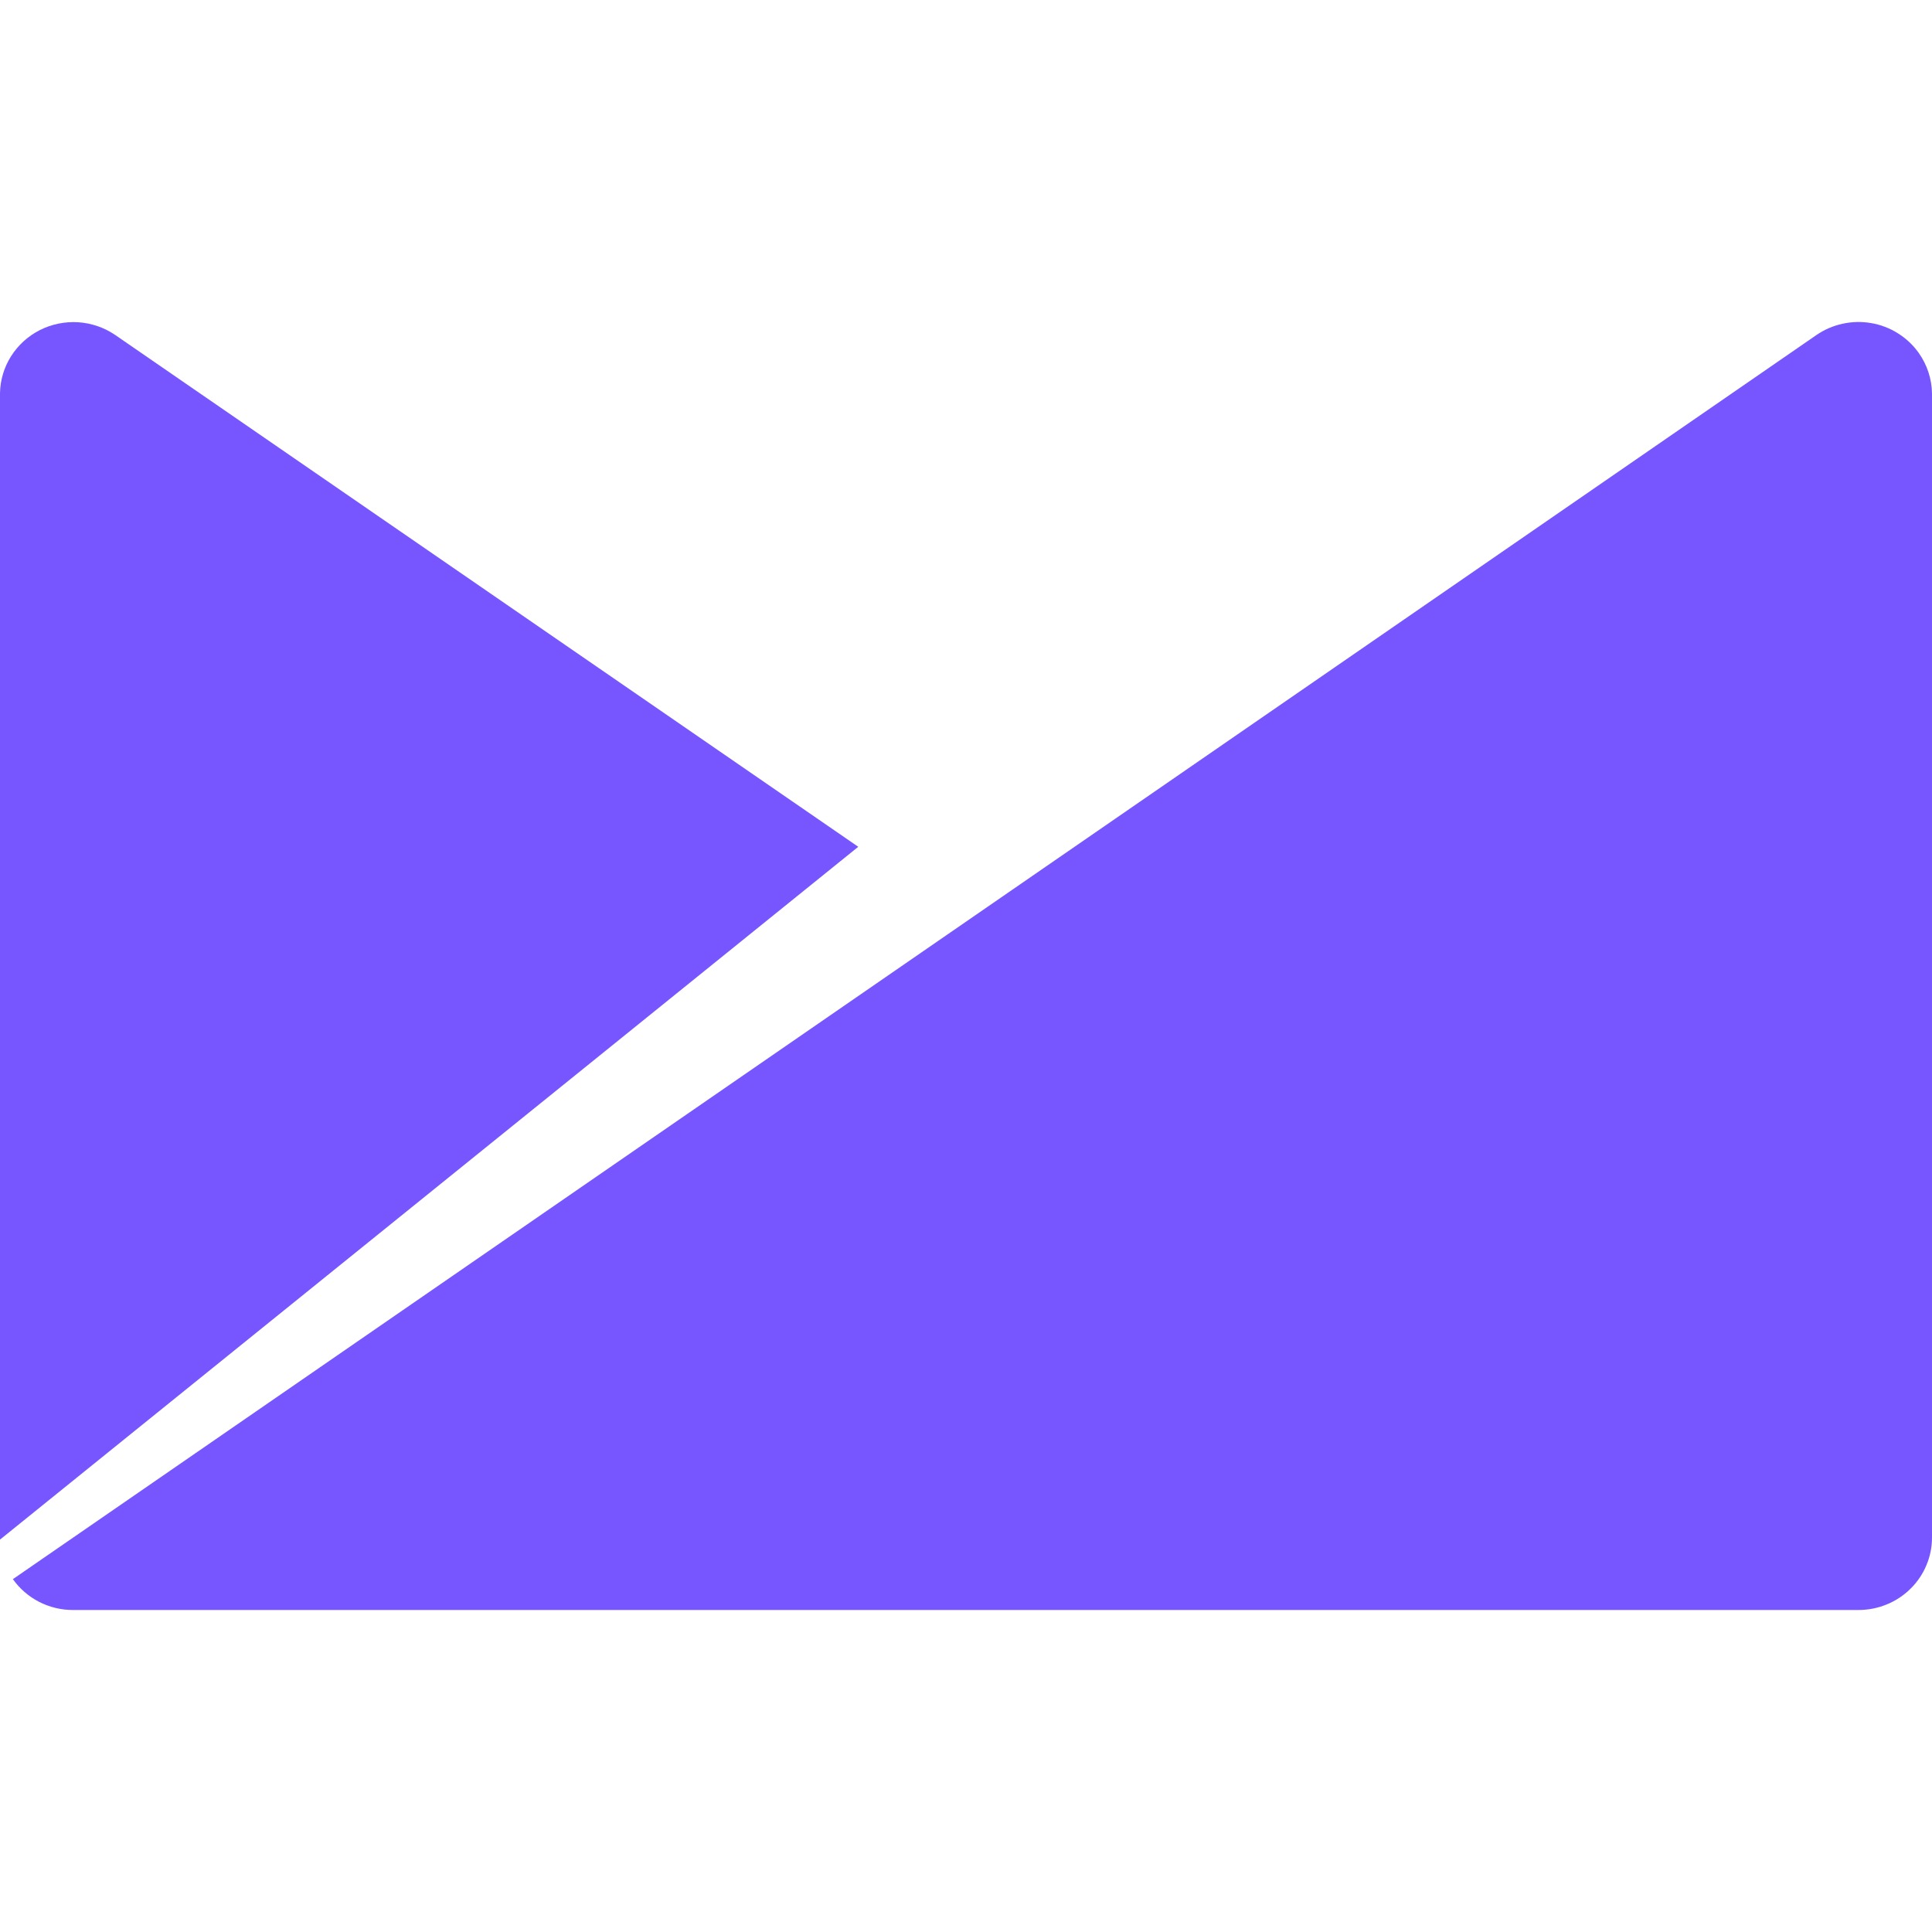 <svg width="30" height="30" viewBox="0 0 30 30" fill="none" xmlns="http://www.w3.org/2000/svg">
<path d="M29.793 5.479C29.707 5.358 29.598 5.255 29.471 5.176C29.345 5.096 29.204 5.042 29.056 5.017C28.908 4.991 28.757 4.995 28.611 5.027C28.464 5.059 28.326 5.119 28.203 5.204L0.2 24.521C0.305 24.669 0.444 24.789 0.606 24.873C0.768 24.956 0.948 25 1.13 25H28.859C29.009 25 29.157 24.971 29.296 24.914C29.434 24.858 29.56 24.775 29.666 24.67C29.772 24.566 29.856 24.442 29.913 24.305C29.971 24.169 30 24.023 30 23.875V6.106C29.996 5.882 29.924 5.663 29.793 5.479" fill="#7856FF"/>
<path d="M1.791 5.203C1.621 5.087 1.423 5.018 1.217 5.004C1.011 4.991 0.804 5.032 0.62 5.125C0.436 5.218 0.282 5.358 0.172 5.531C0.063 5.704 0.003 5.903 0 6.106V23.907L13.327 13.149L1.791 5.203Z" fill="#7856FF"/>
</svg>
